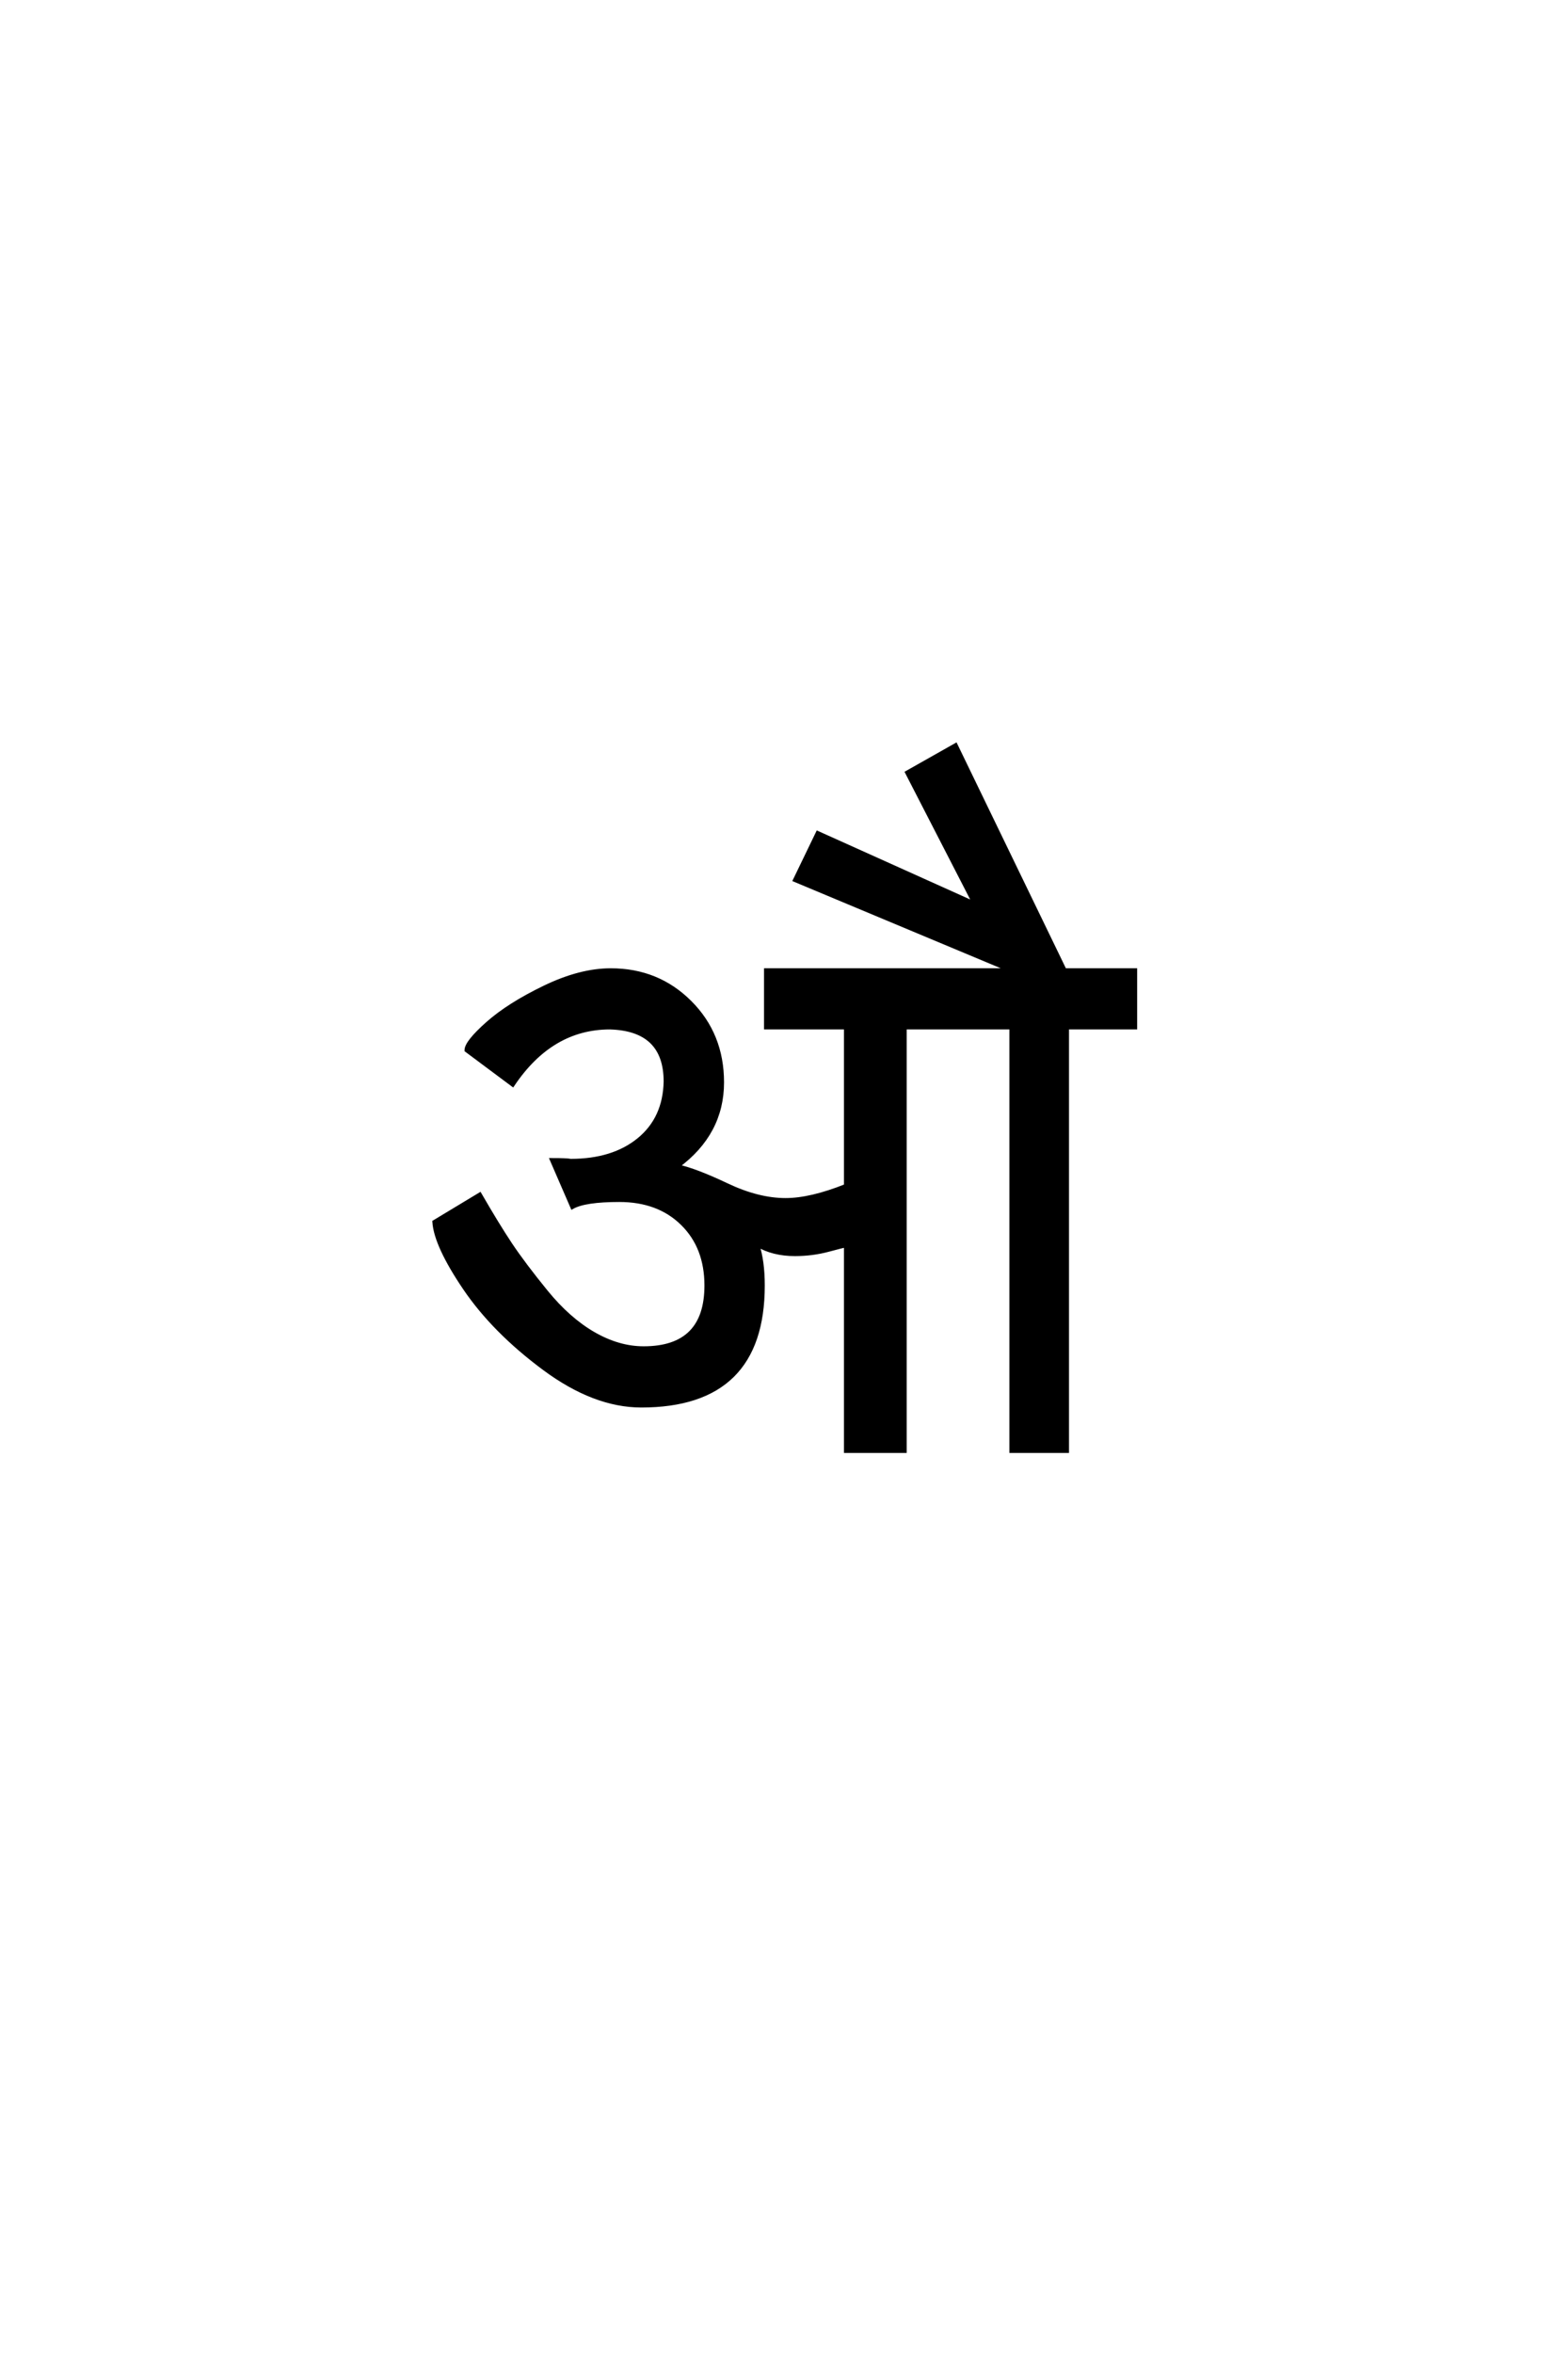 <?xml version="1.0" encoding="UTF-8"?>
<!DOCTYPE svg PUBLIC "-//W3C//DTD SVG 1.0//EN" "http://www.w3.org/TR/2001/REC-SVG-20010904/DTD/svg10.dtd">

<svg xmlns="http://www.w3.org/2000/svg" version="1.0" width="40" height="60">

  <g transform="scale(0.1 -0.1) translate(110.0 -370.0)">
    <path d="M45.797 122.594
Q57.797 122.594 66 114.391
Q74.203 106.203 74.203 94
Q74.203 81 62.797 72.594
Q67.406 71.594 75.406 67.797
Q83.406 64 90.406 64
Q96.797 64 105.797 67.594
L105.797 108
L85.406 108
L85.406 122.594
L147.797 122.594
L92.797 145.594
L98.594 157.594
L138.594 139.594
L121.406 173
L133.797 180
L161.594 122.594
L179.594 122.594
L179.594 108
L162.203 108
L162.203 0
L148 0
L148 108
L120.797 108
L120.797 0
L105.797 0
L105.797 52.406
Q105.406 52.406 101.297 51.297
Q97.203 50.203 92.797 50.203
Q87.203 50.203 83.203 52.594
Q84.594 48.406 84.594 42.203
Q84.594 11.594 53.594 11.594
Q41.594 11.594 28.797 21.094
Q16 30.594 8.594 41.5
Q1.203 52.406 0.797 58.406
L12.406 65.406
Q16.797 57.797 20.188 52.688
Q23.594 47.594 29.297 40.594
Q35 33.594 41.391 29.891
Q47.797 26.203 54.203 26.203
Q70.203 26.203 70.203 42.203
Q70.203 52 64.094 58
Q58 64 48 64
Q39.203 64 36 62.203
L30.797 74.203
Q34.594 74.203 35.594 74
Q46.406 74 53 79.391
Q59.594 84.797 59.797 94.203
Q59.797 107.594 45.594 108
Q30.594 108 20.797 93.406
L9 102.203
Q9 104.203 14.391 109
Q19.797 113.797 28.891 118.188
Q38 122.594 45.797 122.594
" style="fill: #000000; stroke: #000000"/>
  </g>
</svg>
